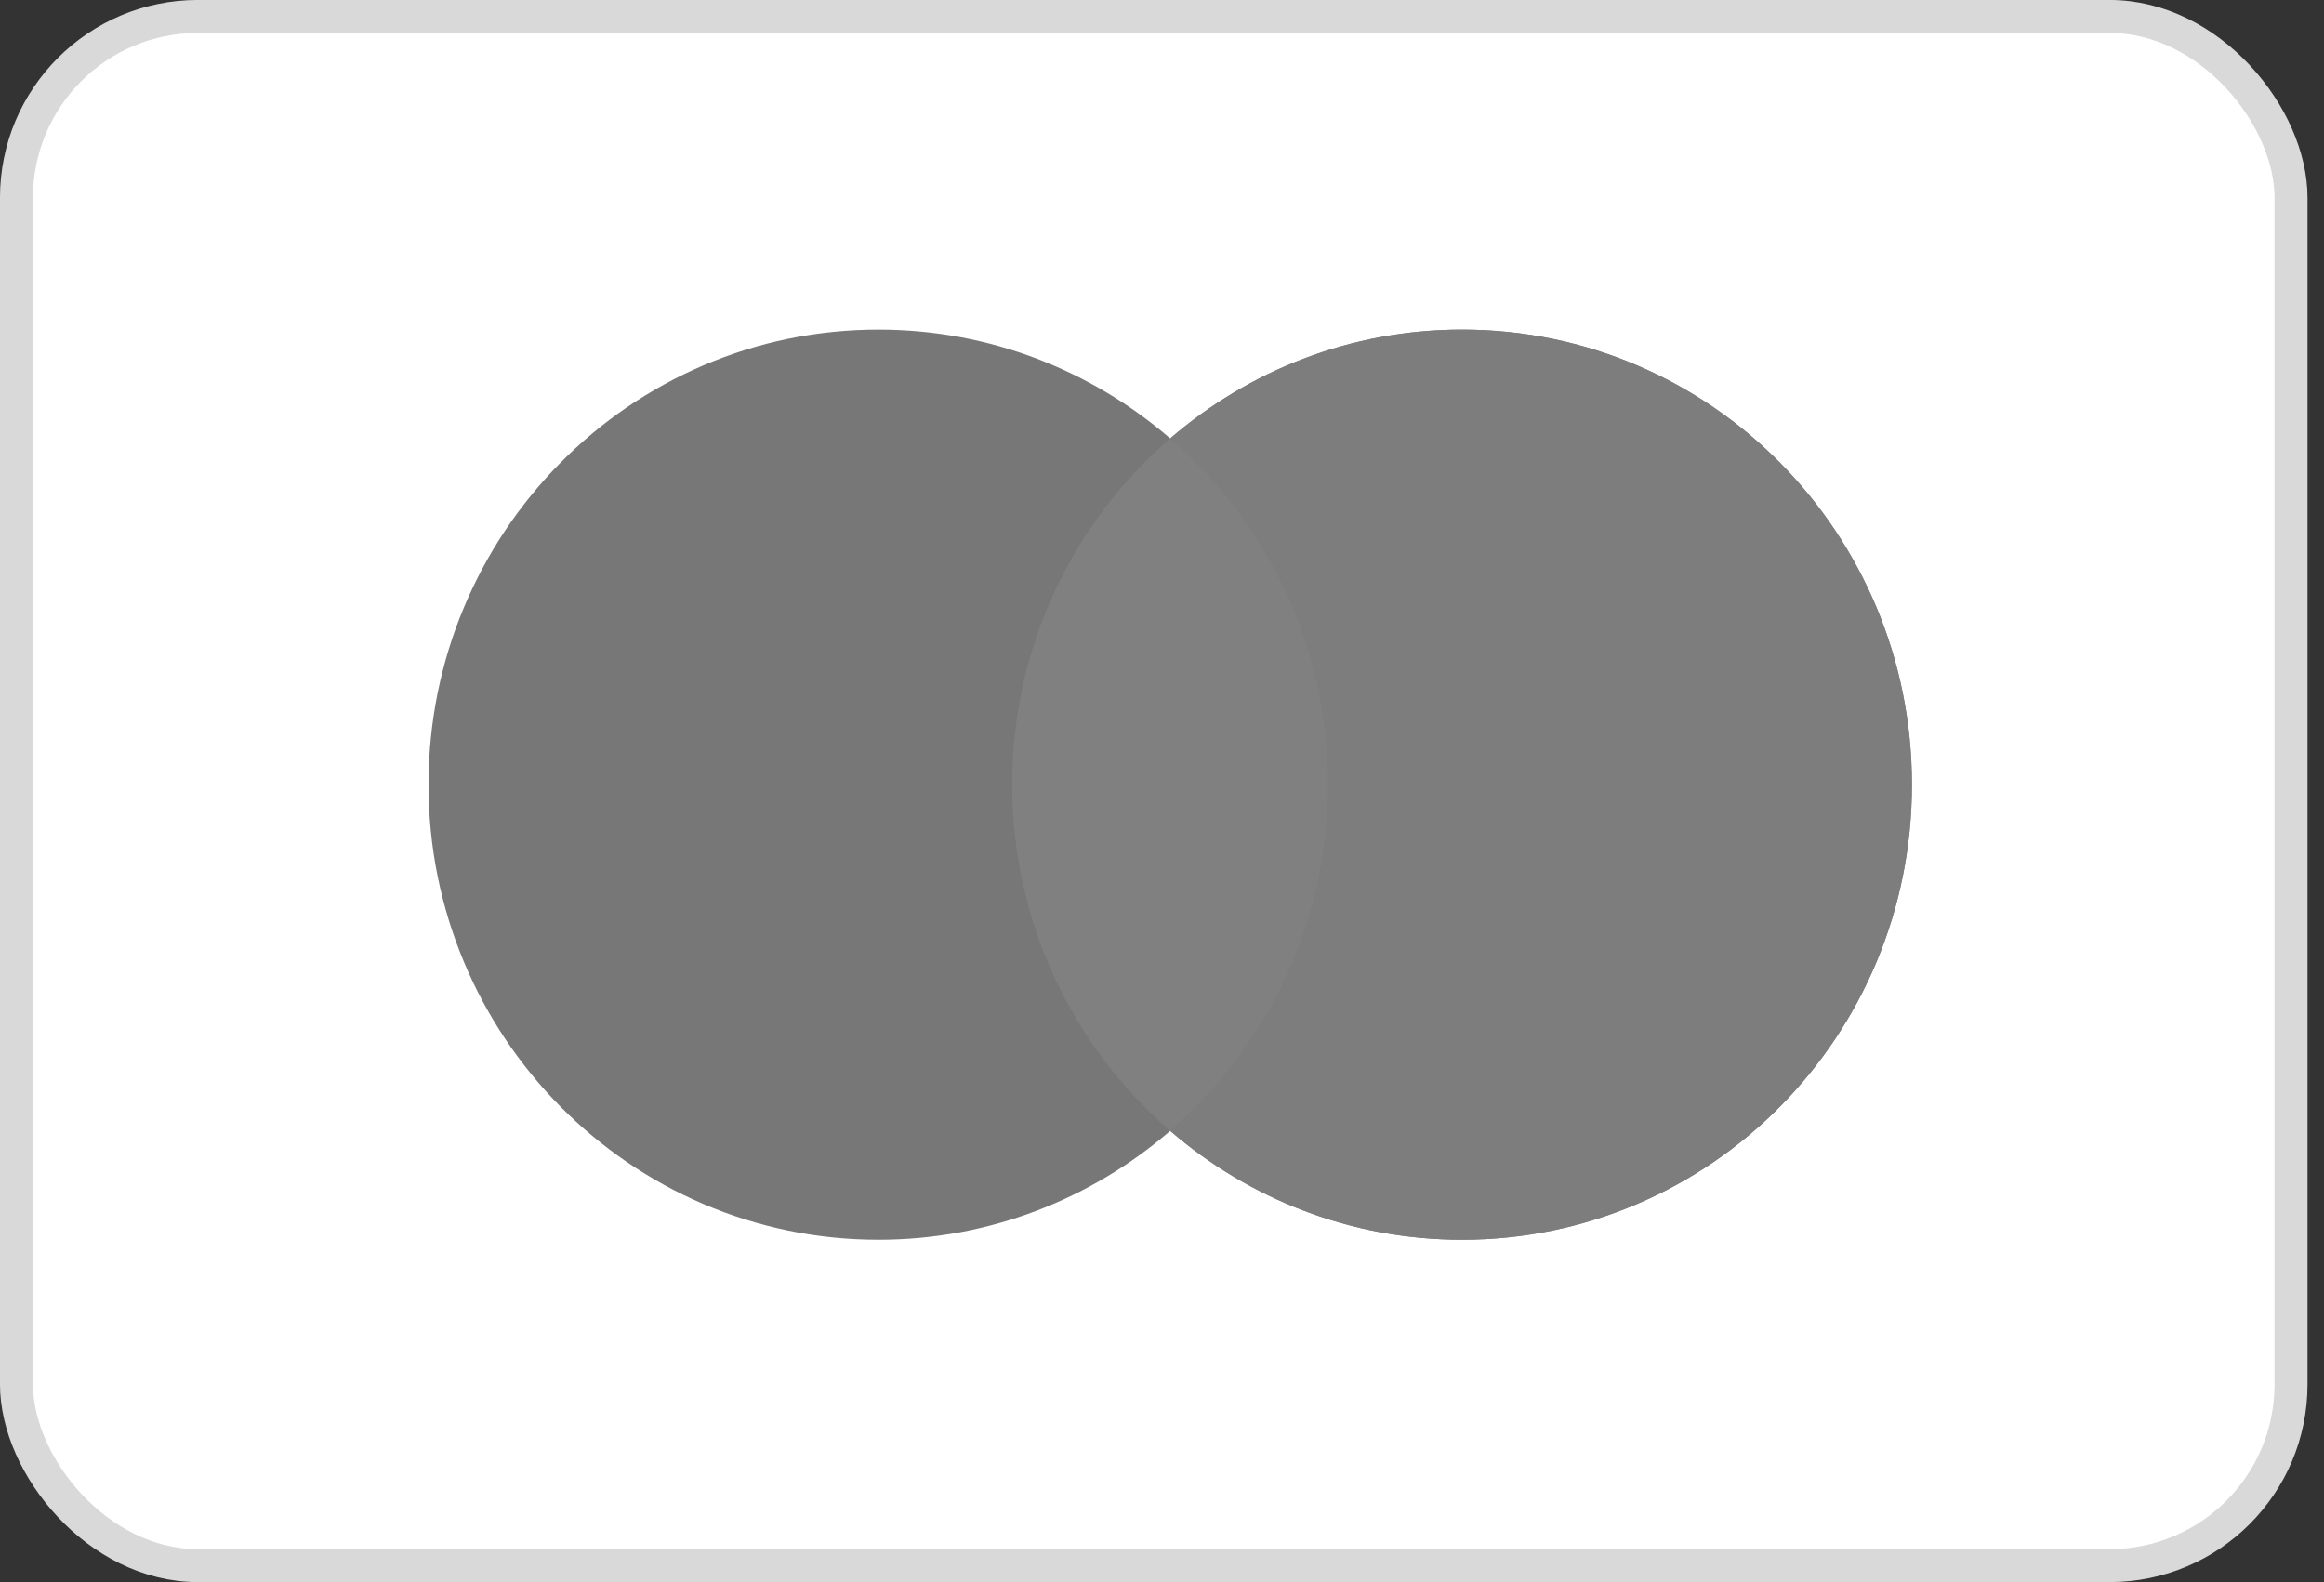 <svg xmlns="http://www.w3.org/2000/svg" fill="none" viewBox="0 0 47 32" height="32" width="47">
<rect x="0" y="0" width="47" height="32" fill="#333333" stroke="none"/>
<rect stroke-width="0.667" stroke="#D9D9D9" fill="white" rx="3.667" height="31.333" width="46" y="0.333" x="0.333"></rect>
<path fill="#777777" d="M29.568 6.667C34.593 6.667 38.666 10.787 38.666 15.871C38.666 20.954 34.593 25.075 29.568 25.075C27.315 25.075 25.255 24.244 23.666 22.873C22.078 24.244 20.018 25.075 17.765 25.075C12.74 25.075 8.667 20.954 8.666 15.871C8.666 10.787 12.74 6.667 17.765 6.667C20.018 6.667 22.078 7.496 23.666 8.868C25.255 7.496 27.315 6.667 29.568 6.667Z"></path>
<path fill="#7D7D7D" d="M29.568 6.667C34.593 6.667 38.666 10.787 38.666 15.871C38.666 20.954 34.593 25.075 29.568 25.075C27.315 25.075 25.255 24.244 23.666 22.873C25.622 21.184 26.863 18.675 26.863 15.871C26.863 13.066 25.622 10.556 23.666 8.868C25.255 7.496 27.315 6.667 29.568 6.667Z"></path>
<path fill="#808080" d="M23.666 8.868C25.622 10.556 26.863 13.066 26.863 15.87C26.863 18.674 25.621 21.184 23.666 22.872C21.711 21.184 20.47 18.674 20.47 15.87C20.47 13.066 21.711 10.556 23.666 8.868Z"></path>
</svg>
